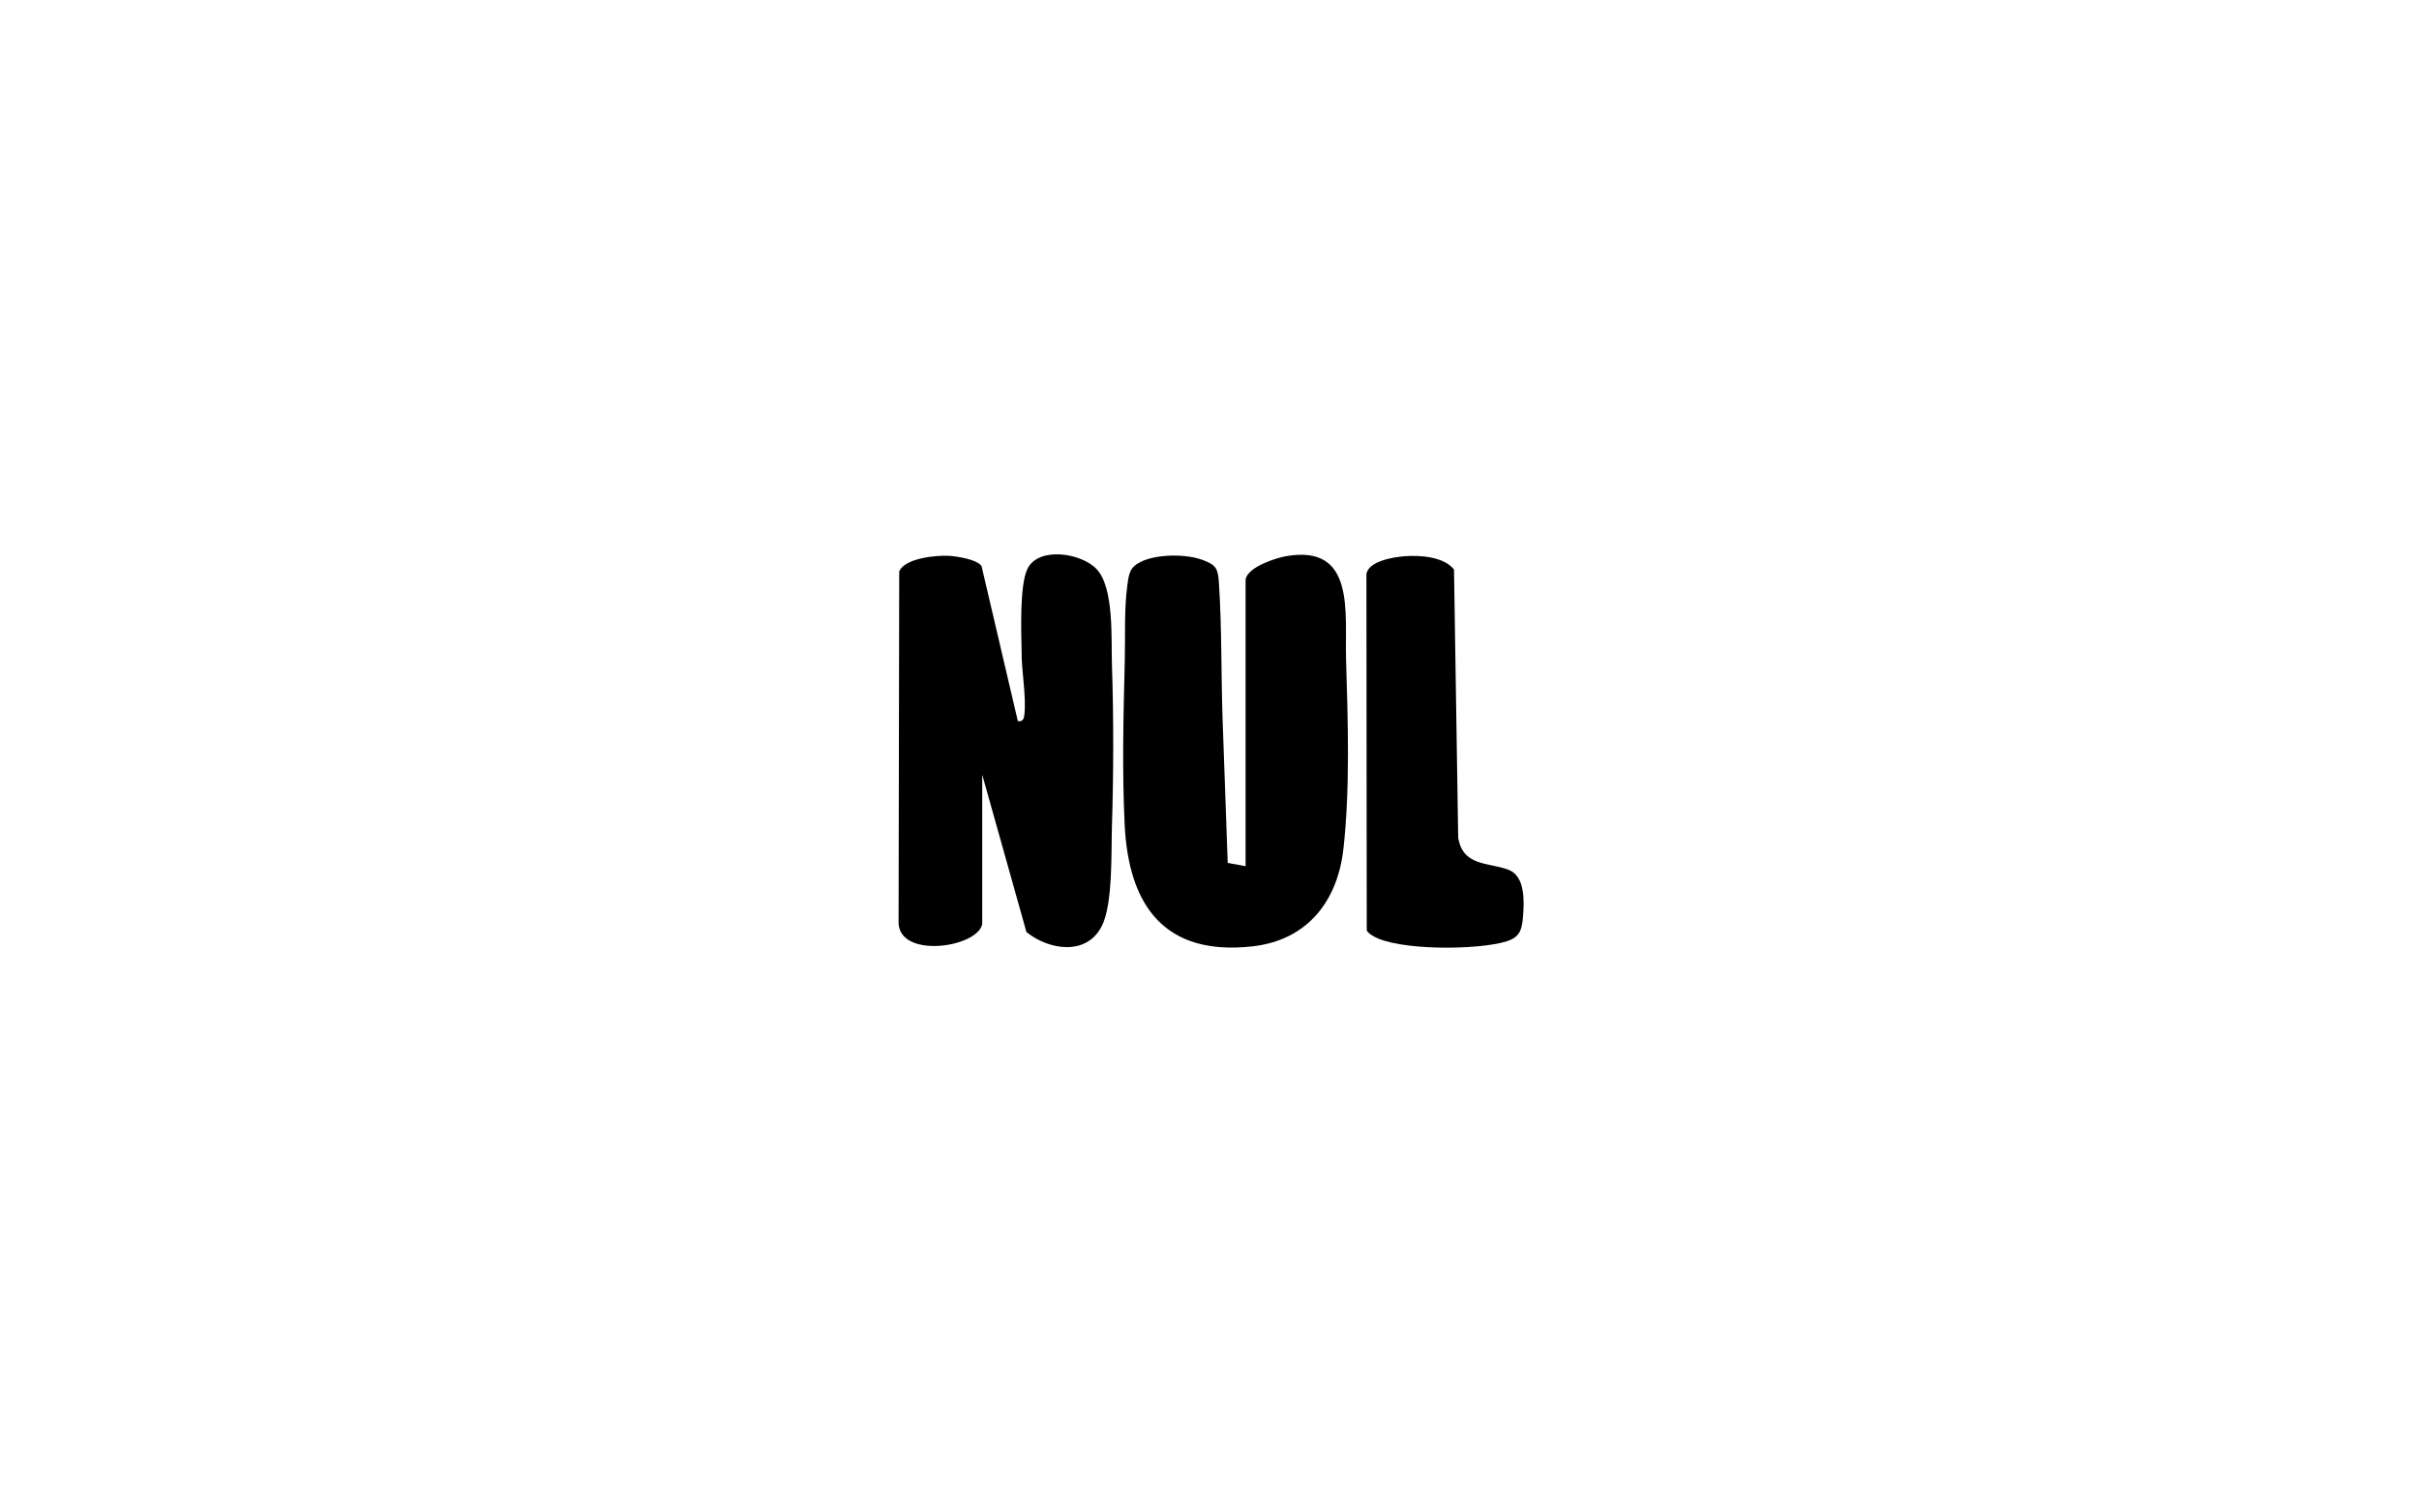 <?xml version="1.0" encoding="UTF-8"?>
<svg id="Layer_1" data-name="Layer 1" xmlns="http://www.w3.org/2000/svg" viewBox="0 0 2399.67 1499.86">
  <path d="M1235.65,574.89c2.18-12.21,29.34-21.13,40.1-23.01,69.32-12.09,58.16,56.1,59.56,102.57,1.82,60.36,4.06,127.94-2.63,187.85-5.84,52.27-36.14,90.62-90.1,96.7-86.65,9.76-122.91-39.56-126.89-120.47-2.65-53.93-1.25-108.91.1-162.81.61-24.23-.72-50.51,2.49-74.5,1.59-11.9,2.22-18.47,13.87-23.99,16.03-7.59,44.35-7.72,60.92-1.61,13.69,5.05,15.17,8.81,16.12,23.01,2.97,44.68,2.08,91.43,3.68,136.41l5.02,141.16,17.75,3.3v-284.61Z"/>
  <path d="M974.38,916.92c-4.64,23.12-80.64,34.46-82.97-.33l.62-349.58c5.35-13.18,36.63-16.18,48.95-15.52,7.92.42,28.31,3.49,32.72,10.19l36.03,153.93c4.29.41,5.84-1.64,6.36-5.62,2.39-18.43-3.04-45.22-2.64-64.37-.39-19.24-2.08-65.28,5.86-81.33,10.99-22.21,53.52-15.7,68.65.52,17.38,18.64,14.27,69.4,15.1,94.7,1.75,53.36,1.64,106.8,0,160.18-.79,25.68.98,76.73-9.83,98.72-14.95,30.43-52.72,24.39-74.99,6.39l-43.87-156.17v148.3Z"/>
  <path d="M1393.17,551.92c15.27-1.19,39.01.34,49.22,13.14l4.15,265.94c4.5,28.98,30.38,24.52,49.98,32.06,16.6,6.39,15.52,31.13,14.33,46.35-1.02,12.97-3.1,20.3-15.9,24.49-27.26,8.93-108.89,9.77-133.26-5.43-1.89-1.18-5.24-3.35-5.87-5.49l-.32-353.19c1.77-13.1,27.09-17.04,37.67-17.87Z"/>
</svg>
